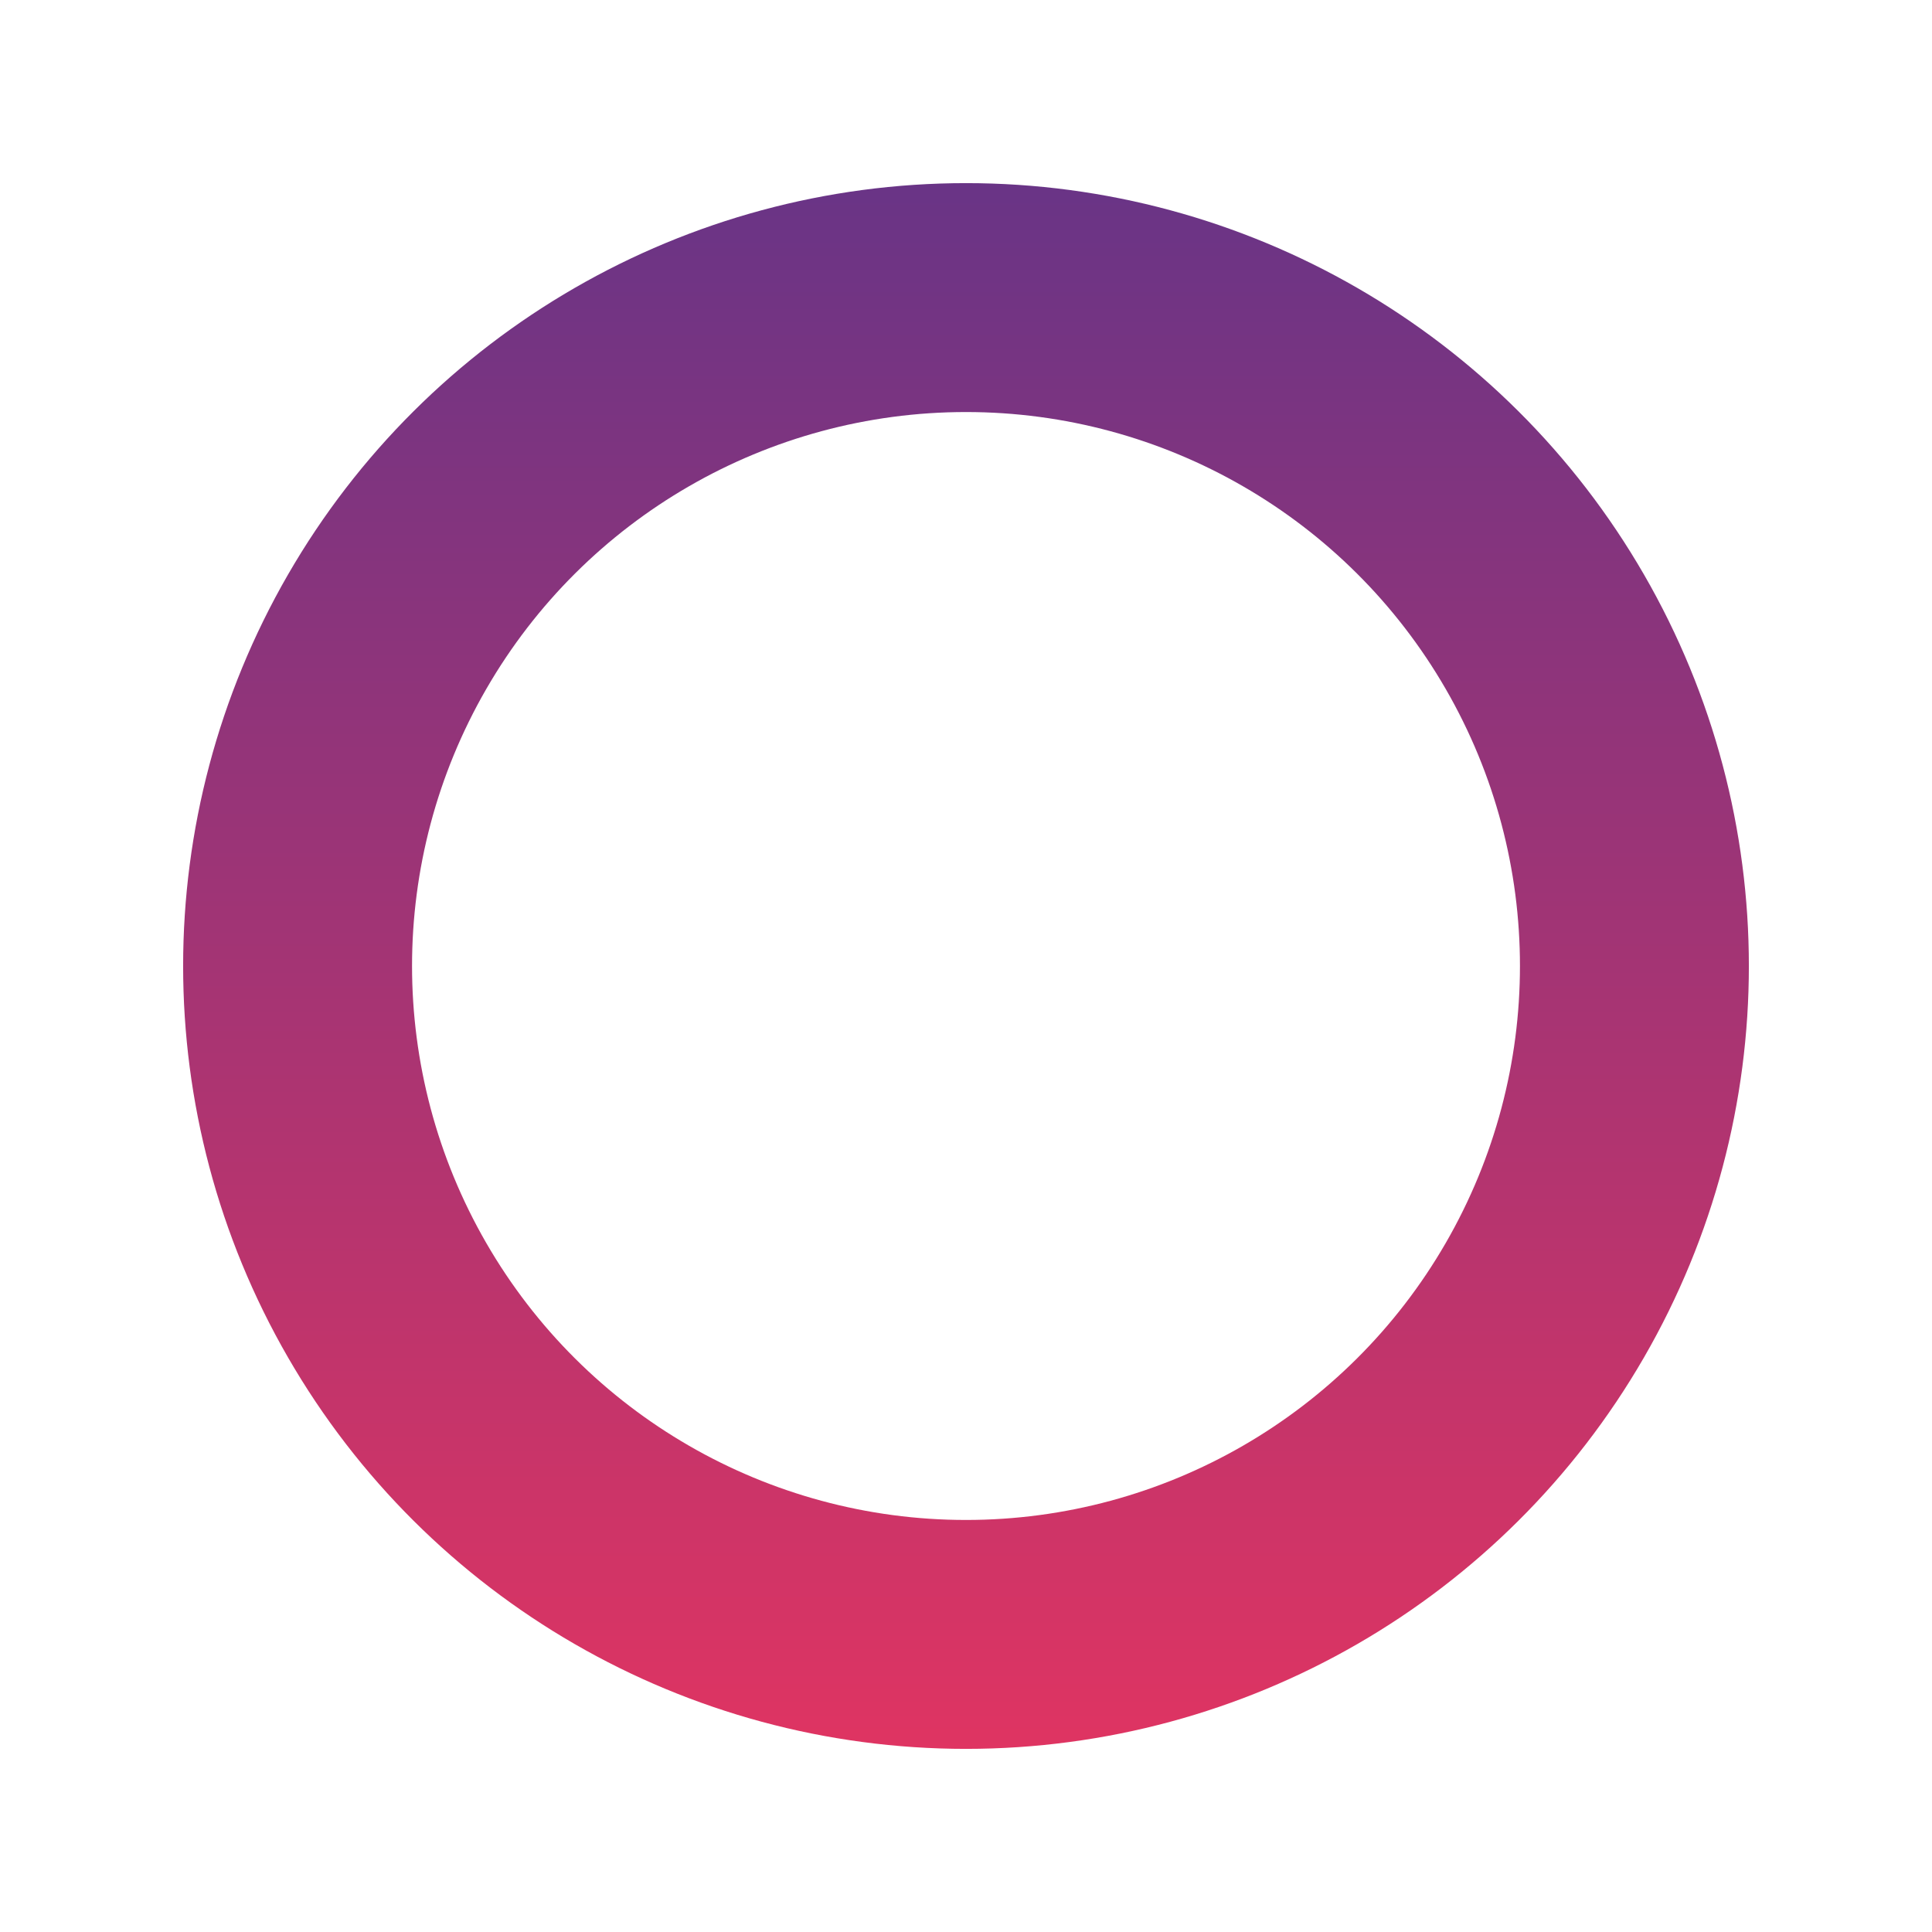 <?xml version="1.0" encoding="UTF-8"?> <svg xmlns="http://www.w3.org/2000/svg" width="422" height="422" viewBox="0 0 422 422" fill="none"> <g filter="url(#filter0_d)"> <circle cx="211" cy="201" r="146" transform="rotate(-90 211 201)" stroke="url(#paint0_linear)" stroke-width="50"></circle> </g> <defs> <filter id="filter0_d" x="0" y="-1.52588e-05" width="422" height="422" filterUnits="userSpaceOnUse" color-interpolation-filters="sRGB"> <feFlood flood-opacity="0" result="BackgroundImageFix"></feFlood> <feColorMatrix in="SourceAlpha" type="matrix" values="0 0 0 0 0 0 0 0 0 0 0 0 0 0 0 0 0 0 127 0"></feColorMatrix> <feOffset dy="10"></feOffset> <feGaussianBlur stdDeviation="20"></feGaussianBlur> <feColorMatrix type="matrix" values="0 0 0 0 0.812 0 0 0 0 0.204 0 0 0 0 0.408 0 0 0 0.5 0"></feColorMatrix> <feBlend mode="normal" in2="BackgroundImageFix" result="effect1_dropShadow"></feBlend> <feBlend mode="normal" in="SourceGraphic" in2="effect1_dropShadow" result="shape"></feBlend> </filter> <linearGradient id="paint0_linear" x1="382" y1="201" x2="40" y2="201" gradientUnits="userSpaceOnUse"> <stop stop-color="#693486"></stop> <stop offset="1" stop-color="#DF3462"></stop> </linearGradient> </defs> </svg> 